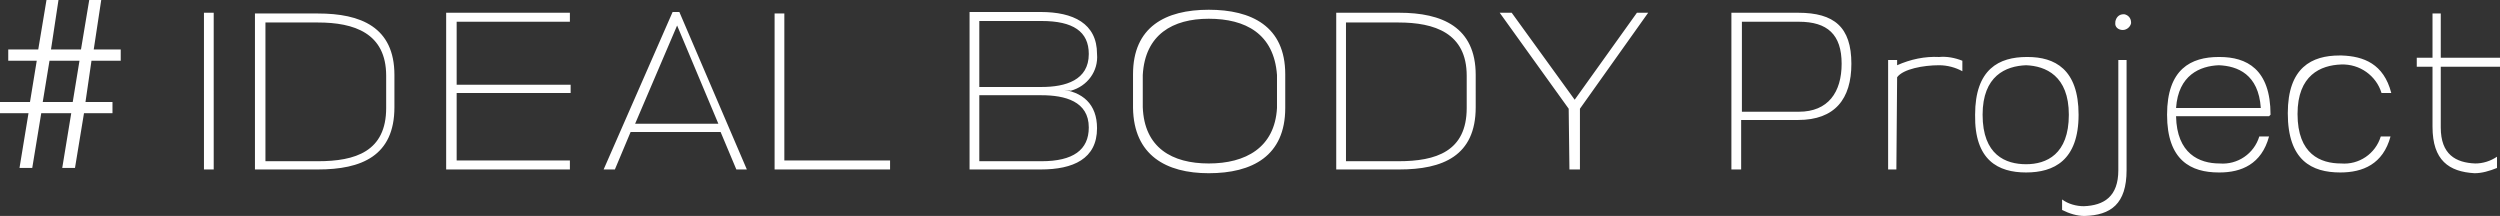 <?xml version="1.0" encoding="utf-8"?>
<!-- Generator: Adobe Illustrator 27.8.1, SVG Export Plug-In . SVG Version: 6.00 Build 0)  -->
<svg version="1.1" id="レイヤー_1" xmlns="http://www.w3.org/2000/svg" xmlns:xlink="http://www.w3.org/1999/xlink" x="0px"
	 y="0px" viewBox="0 0 333.4 28.8" style="enable-background:new 0 0 333.4 28.8;" xml:space="preserve">
<rect x="0" y="0" width="333.4" height="28.8" fill="#333333" stroke="none"/>
<style type="text/css">
	.st0{fill:#FFFFFF;}
</style>
<g>
	<path class="st0" d="M3.8,15.1l-1.2,7.3h1.7l1.2-7.3h4l-1.2,7.3H10l1.2-7.3H15v-1.5h-3.6l0.8-5.5h3.9V6.6h-3.6l1-6.6h-1.6l-1.1,6.6
		h-4L7.8,0H6.2L5.1,6.6h-4v1.5h3.8L4,13.6H0v1.5H3.8z M9.7,13.6h-4l0.9-5.5h4L9.7,13.6z M27.2,22.6h1.3V1.7h-1.3V22.6z M34,22.6h8.4
		c5.8,0,10.2-1.8,10.2-8.3V10c0-6.4-4.5-8.2-10.2-8.2H34V22.6z M35.4,21.4V3h7c4.8,0,9.1,1.4,9.1,7.1v4.3c0,5.8-4.1,7.1-9.1,7.1
		H35.4z M59.5,22.6h16.5v-1.2H60.9v-9l15.2,0v-1.1H60.9V2.9H76V1.7H59.5V22.6z M82,22.6l2.1-5h12l2.1,5h1.4l-9-21h-0.9l-9.2,21H82z
		 M84.7,16.5l5.6-13.1l5.5,13.1H84.7z M103.3,22.6h15.4v-1.2l-14.1,0V1.8h-1.3V22.6z M141.3,11.9l1.5,0.2c2.2-0.6,3.7-2.6,3.5-4.9
		c0-4.1-3.2-5.6-7.5-5.6h-9.5v21h9.5c4.3,0,7.5-1.4,7.5-5.5C146.3,13.9,144.4,12.2,141.3,11.9z M130.6,2.8h8.3
		c4.2,0,6.3,1.4,6.3,4.4c0,3.5-3.1,4.4-6.3,4.4h-8.3V2.8z M138.9,21.5h-8.3v-8.8h8.3c3.1,0,6.3,0.8,6.3,4.3
		C145.2,20,143.1,21.5,138.9,21.5z M161.2,23.1c5.8,0,10.2-2.3,10.2-8.7V9.9c0-6.4-4.5-8.6-10.2-8.6c-5.8,0-10.1,2.3-10.1,8.6v4.5
		C151.2,20.7,155.5,23.1,161.2,23.1z M161.2,21.8c-4.9,0-8.6-2.1-8.8-7.5V10c0.3-5.4,4-7.5,8.8-7.5c4.9,0,8.7,2,9.1,7.5v4.4
		C170,19.7,166.1,21.8,161.2,21.8z M178.2,22.6h8.4c5.8,0,10.2-1.8,10.2-8.3V10c0-6.4-4.5-8.3-10.2-8.3h-8.4L178.2,22.6z
		 M179.5,21.4V3h7c4.8,0,9.1,1.4,9.1,7.1v4.3c0,5.8-4.1,7.1-9.1,7.1H179.5z M209.3,22.6h1.4v-8.1l9.1-12.8h-1.5L210,13.3l-8.4-11.6
		H200l9.2,12.8L209.3,22.6z M230.9,22.6h1.3V16h7.6c4.9,0,7.1-2.8,7.1-7.5c0-4.9-2.3-6.8-7.1-6.8h-8.9V22.6z M232.3,14.9v-12h7.6
		c3.8,0,5.7,1.7,5.7,5.6c0,3.8-1.8,6.4-5.7,6.4L232.3,14.9z M251.8,22.6h1.1l0.1-12.3c0.8-1.1,3.5-1.6,5.6-1.6
		c1.1,0,2.2,0.3,3.1,0.8V8.1c-1-0.4-2.1-0.6-3.1-0.5c-1.9-0.1-3.8,0.3-5.6,1.1V8h-1.2V22.6z M270.2,23L270.2,23c3.7,0,7-1.6,7-7.7
		c0-6.1-3.2-7.7-6.8-7.7h-0.1c-3.7,0-6.9,1.6-6.9,7.7C263.3,21.4,266.5,23,270.2,23z M270.2,21.9c-2.7,0-5.8-1.2-5.8-6.6
		c0-5.2,3.1-6.5,5.8-6.6c2.6,0.1,5.7,1.4,5.7,6.6C275.9,20.6,272.9,21.9,270.2,21.9z M283.1,4c0.5,0,1-0.4,1.1-0.9c0,0,0-0.1,0-0.1
		c0-0.6-0.4-1-0.9-1.1c0,0-0.1,0-0.1,0c-0.6,0-1,0.4-1.1,1c0,0,0,0.1,0,0.1C282,3.6,282.5,4,283.1,4C283.1,4,283.1,4,283.1,4z
		 M278,28.8L278,28.8c3.5-0.1,5.6-1.6,5.6-6.1V8h-1.1v14.7c0,3.5-1.9,4.7-4.6,4.8c-1,0-2.1-0.3-2.9-0.9V28
		C276,28.5,277,28.8,278,28.8L278,28.8z M295.9,23h0.1c2.9,0,5.6-1.1,6.6-4.8h-1.3c-0.7,2.3-2.9,3.8-5.3,3.6c-2.7,0-5.7-1.3-5.8-6.3
		l12.4,0l0.2-0.2c0-6.1-3.2-7.7-6.8-7.7h-0.1c-3.7,0-6.9,1.6-6.9,7.7C289,21.4,292.2,23,295.9,23L295.9,23z M290.2,14.4
		c0.3-4.4,3.2-5.6,5.7-5.7c2.5,0.1,5.3,1.2,5.6,5.7H290.2z M312.1,23L312.1,23c3,0,5.7-1.1,6.7-4.8h-1.3c-0.7,2.3-2.9,3.8-5.3,3.6
		c-2.7,0-5.8-1.2-5.8-6.6c0-5.2,3.1-6.5,5.8-6.6c2.5-0.1,4.7,1.5,5.4,3.8l1.3,0c-1-3.9-3.7-4.9-6.6-5H312c-3.7,0-6.9,1.6-6.9,7.7
		C305.1,21.4,308.3,23,312.1,23z M330,23.1c1,0,2-0.3,3-0.7v-1.5c-0.9,0.6-1.9,0.9-2.9,0.9c-2.6-0.1-4.6-1.2-4.6-4.8V8.9h7.9V7.7
		h-7.9V1.8h-1.1v5.9h-2.1v1.2h2.1v8C324.4,21.4,326.6,22.9,330,23.1L330,23.1z"/>
</g>
</svg>
